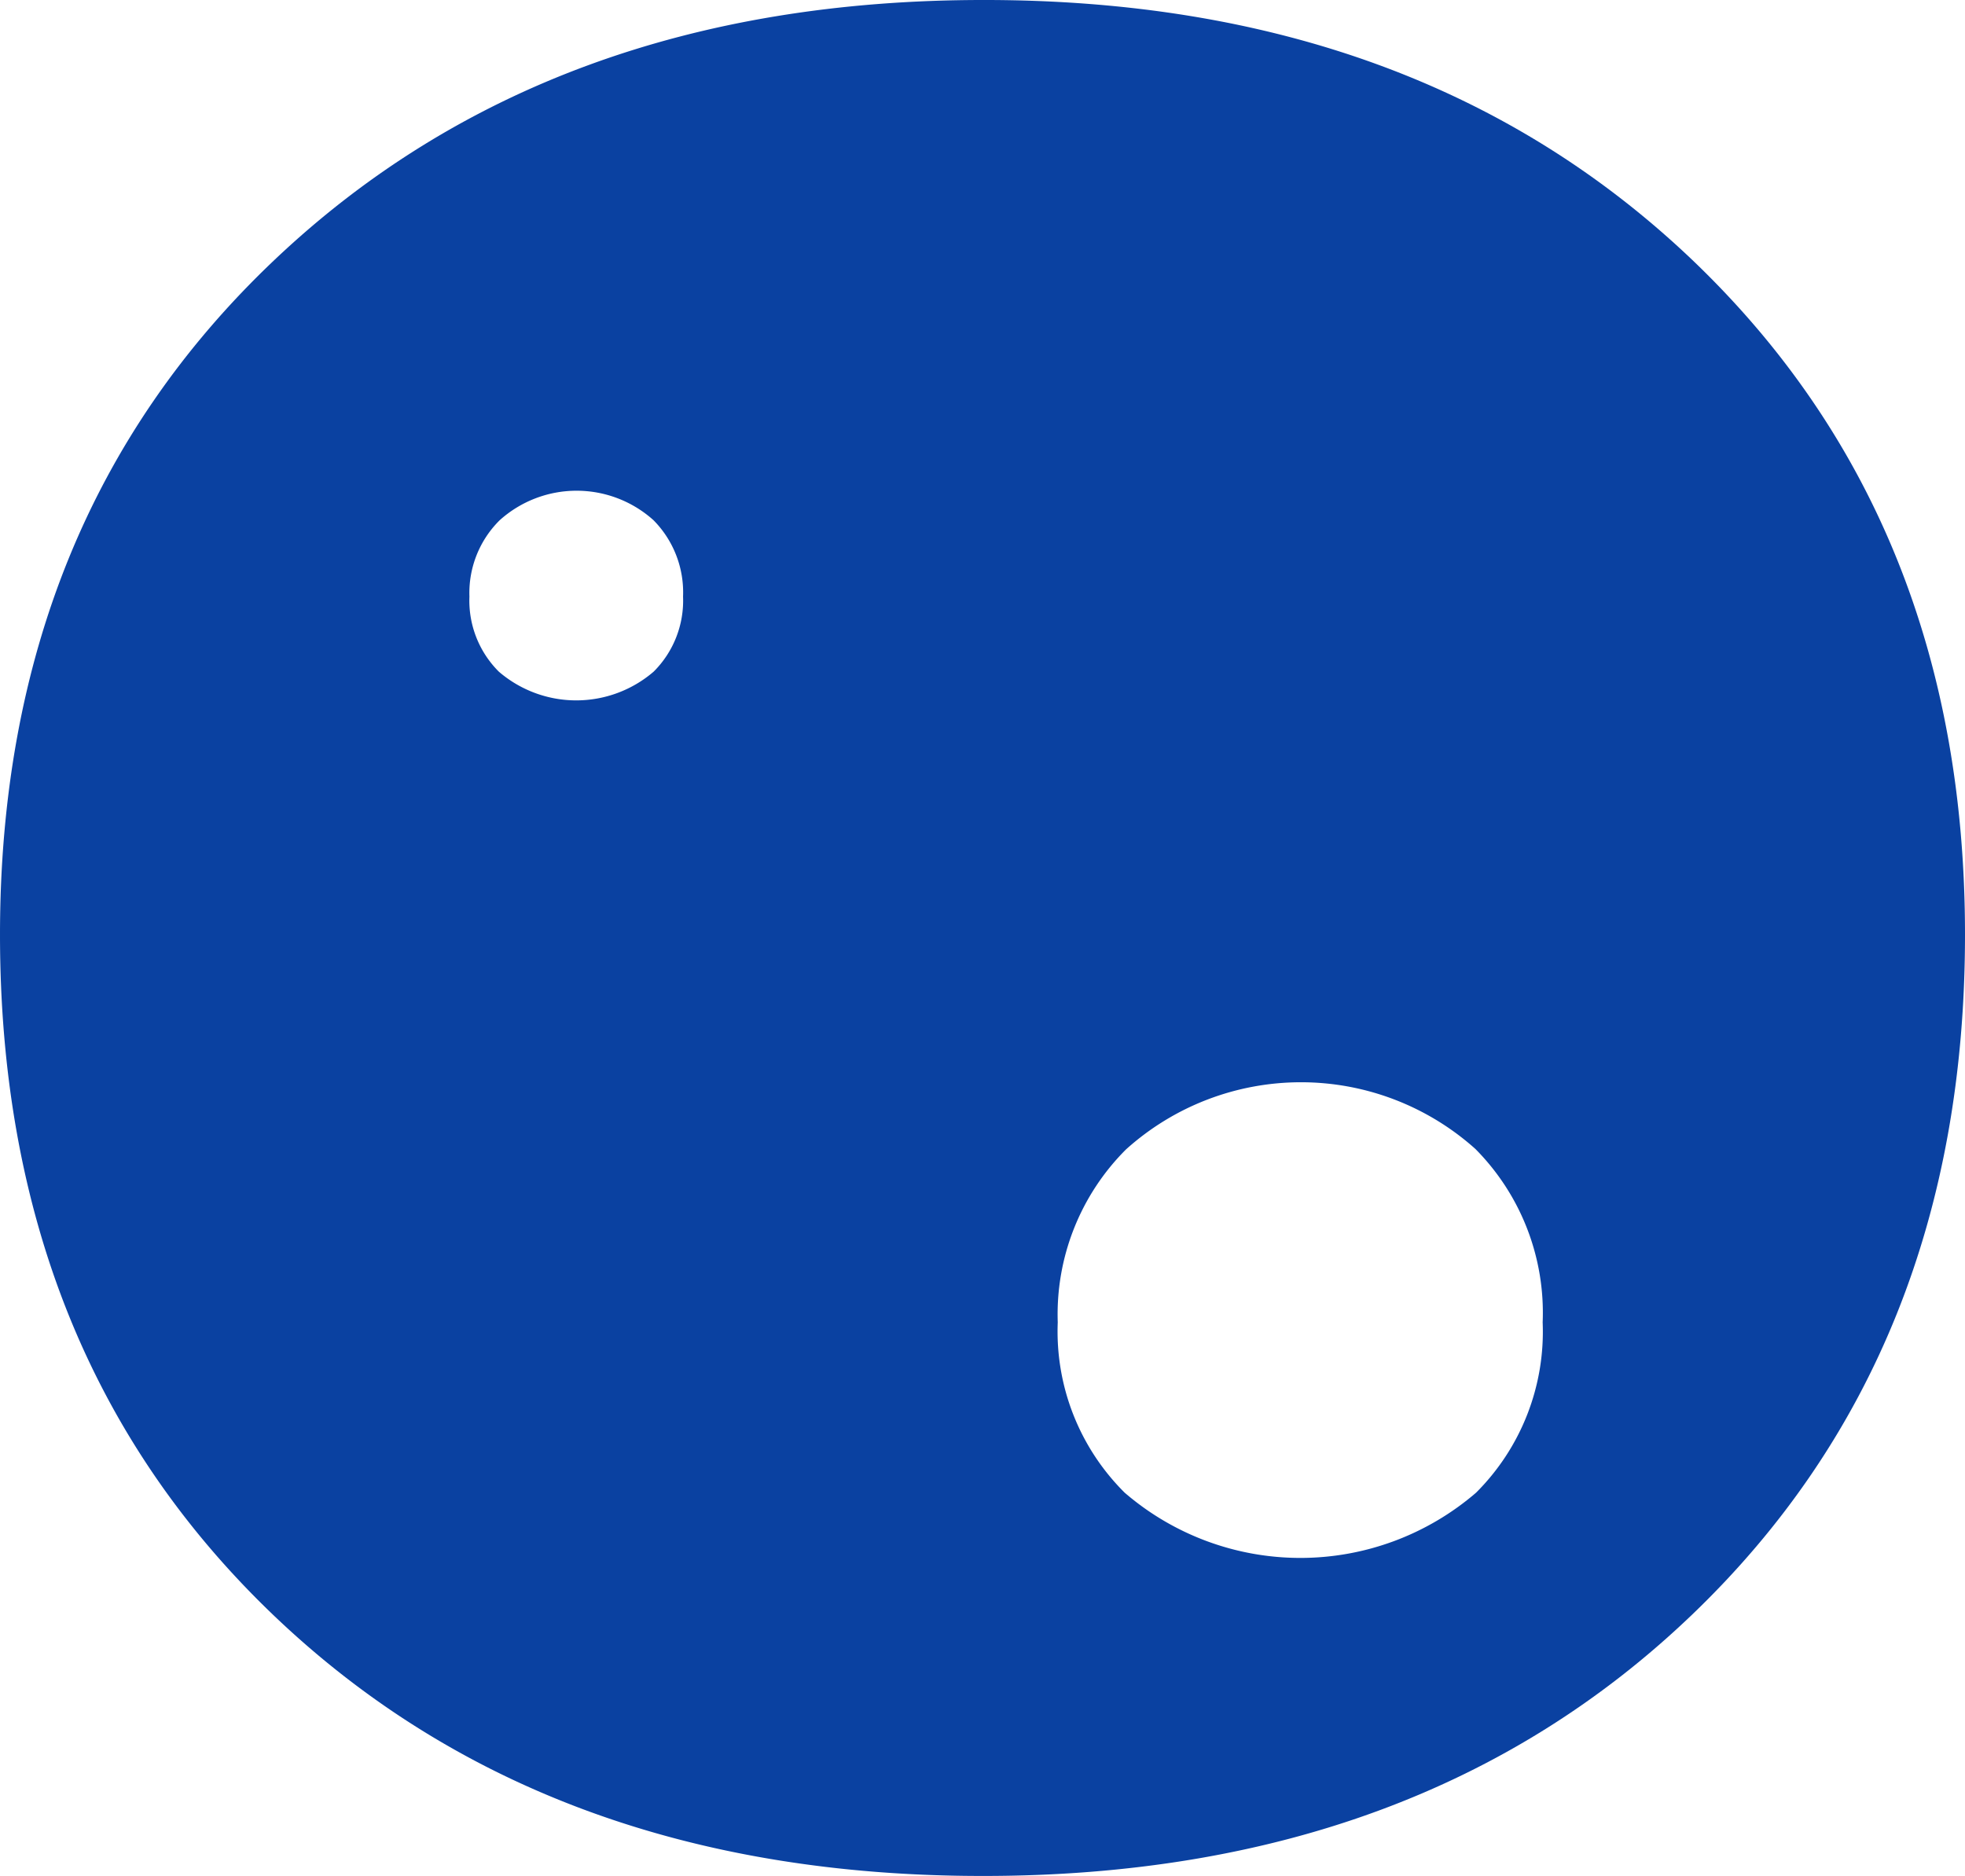 <svg xmlns="http://www.w3.org/2000/svg" width="64.593" height="61.675" viewBox="0 0 64.593 61.675"><g id="Group_4768" data-name="Group 4768" transform="translate(-865.203)"><path id="Path_6001" data-name="Path 6001" d="M177.375,982.758q-8.979-8.559-23.307-8.549-14.29,0-23.307,8.549t-9.018,22.176q0,13.753,8.961,22.347,8.984,8.609,23.364,8.6,14.344,0,23.307-8.6t8.961-22.347Q186.336,991.32,177.375,982.758ZM143.23,996.289a3.9,3.9,0,0,1-5.09,0,3.293,3.293,0,0,1-.966-2.467,3.363,3.363,0,0,1,.99-2.506,3.78,3.78,0,0,1,5.06-.006,3.373,3.373,0,0,1,.972,2.512A3.292,3.292,0,0,1,143.23,996.289Zm27.034,26.992a8.849,8.849,0,0,1-11.551,0,7.466,7.466,0,0,1-2.2-5.6,7.658,7.658,0,0,1,2.244-5.685,8.593,8.593,0,0,1,11.485-.015,7.646,7.646,0,0,1,2.211,5.7A7.475,7.475,0,0,1,170.264,1023.281Z" transform="translate(743.46 -974.209)" fill="#0a41a1"></path></g></svg>